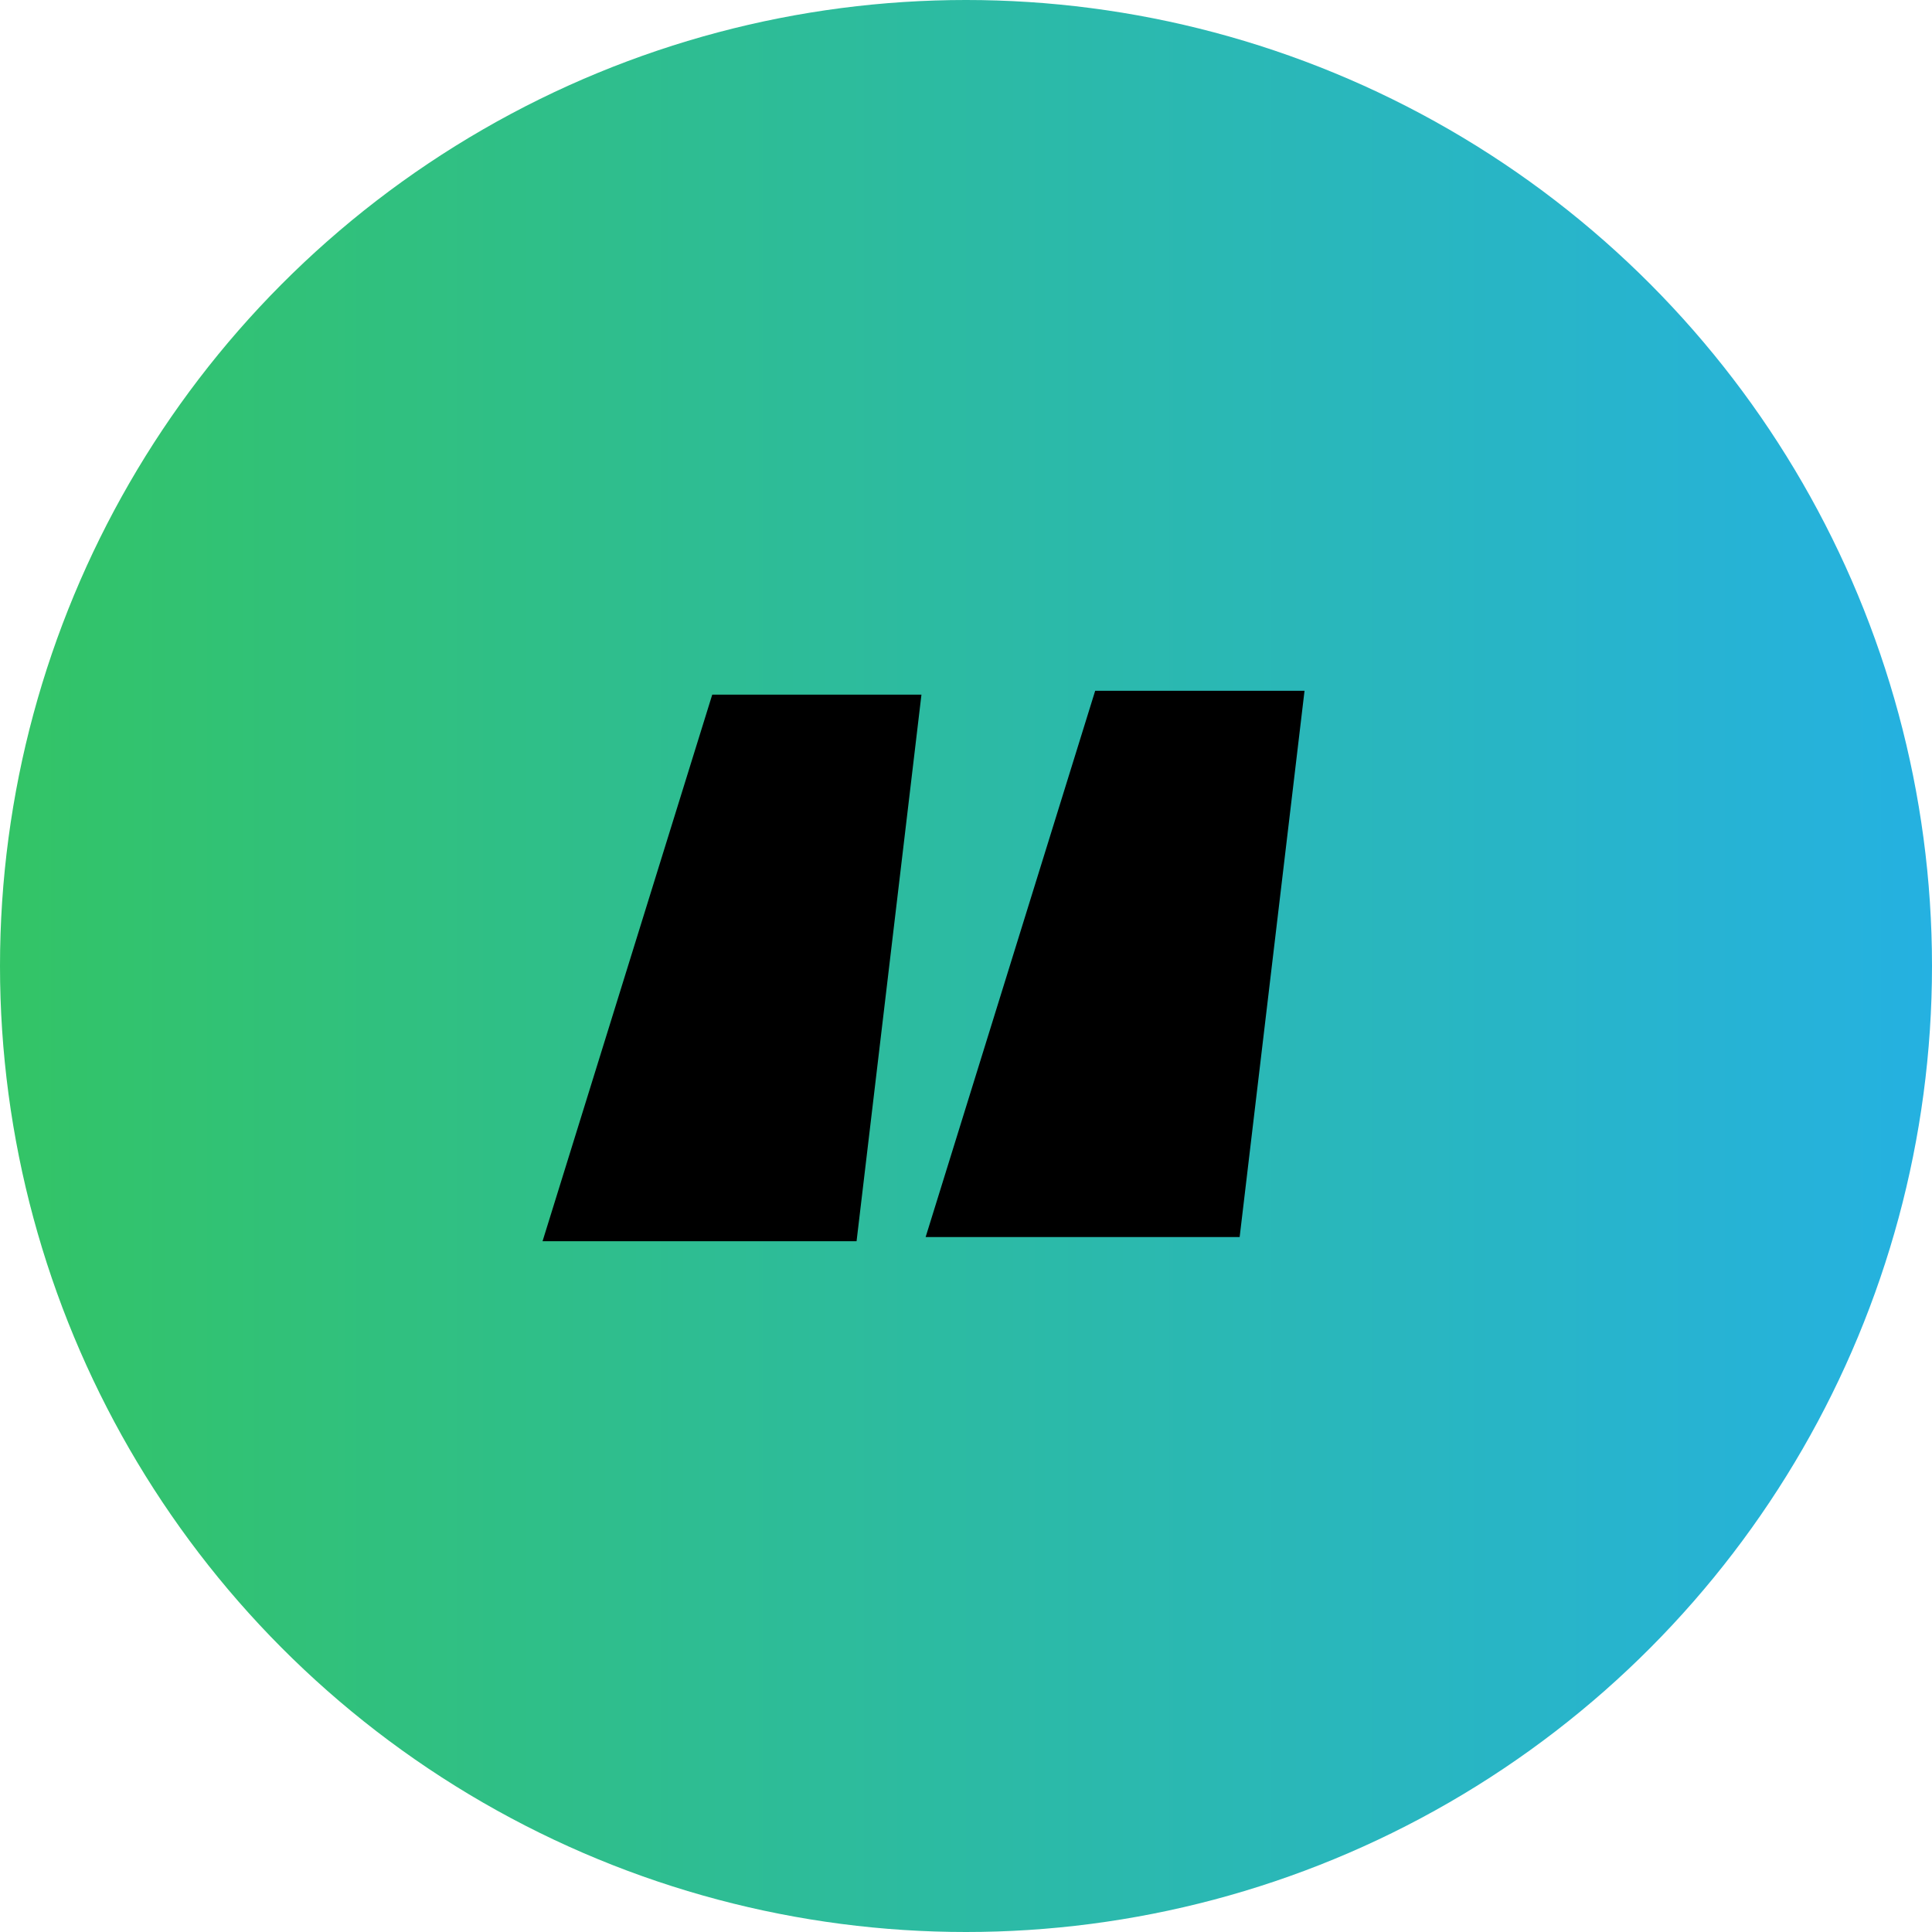 <?xml version="1.0" encoding="UTF-8"?>
<svg id="Capa_1" data-name="Capa 1" xmlns="http://www.w3.org/2000/svg" xmlns:xlink="http://www.w3.org/1999/xlink" viewBox="0 0 134 134">
  <defs>
    <style>
      .cls-1 {
        fill: url(#Degradado_sin_nombre_4);
      }
    </style>
    <linearGradient id="Degradado_sin_nombre_4" data-name="Degradado sin nombre 4" x1="0" y1="67" x2="134" y2="67" gradientTransform="translate(134 134) rotate(-180)" gradientUnits="userSpaceOnUse">
      <stop offset="0" stop-color="#25b1e1"/>
      <stop offset="1" stop-color="#33c466"/>
    </linearGradient>
  </defs>
  <circle class="cls-1" cx="67" cy="67" r="67"/>
  <path d="M37.63,86.09l11.77-37.91h14.51l-4.5,37.91h-21.78ZM64.2,85.8l11.76-37.89h14.52l-4.5,37.89h-21.78Z"/>
</svg>